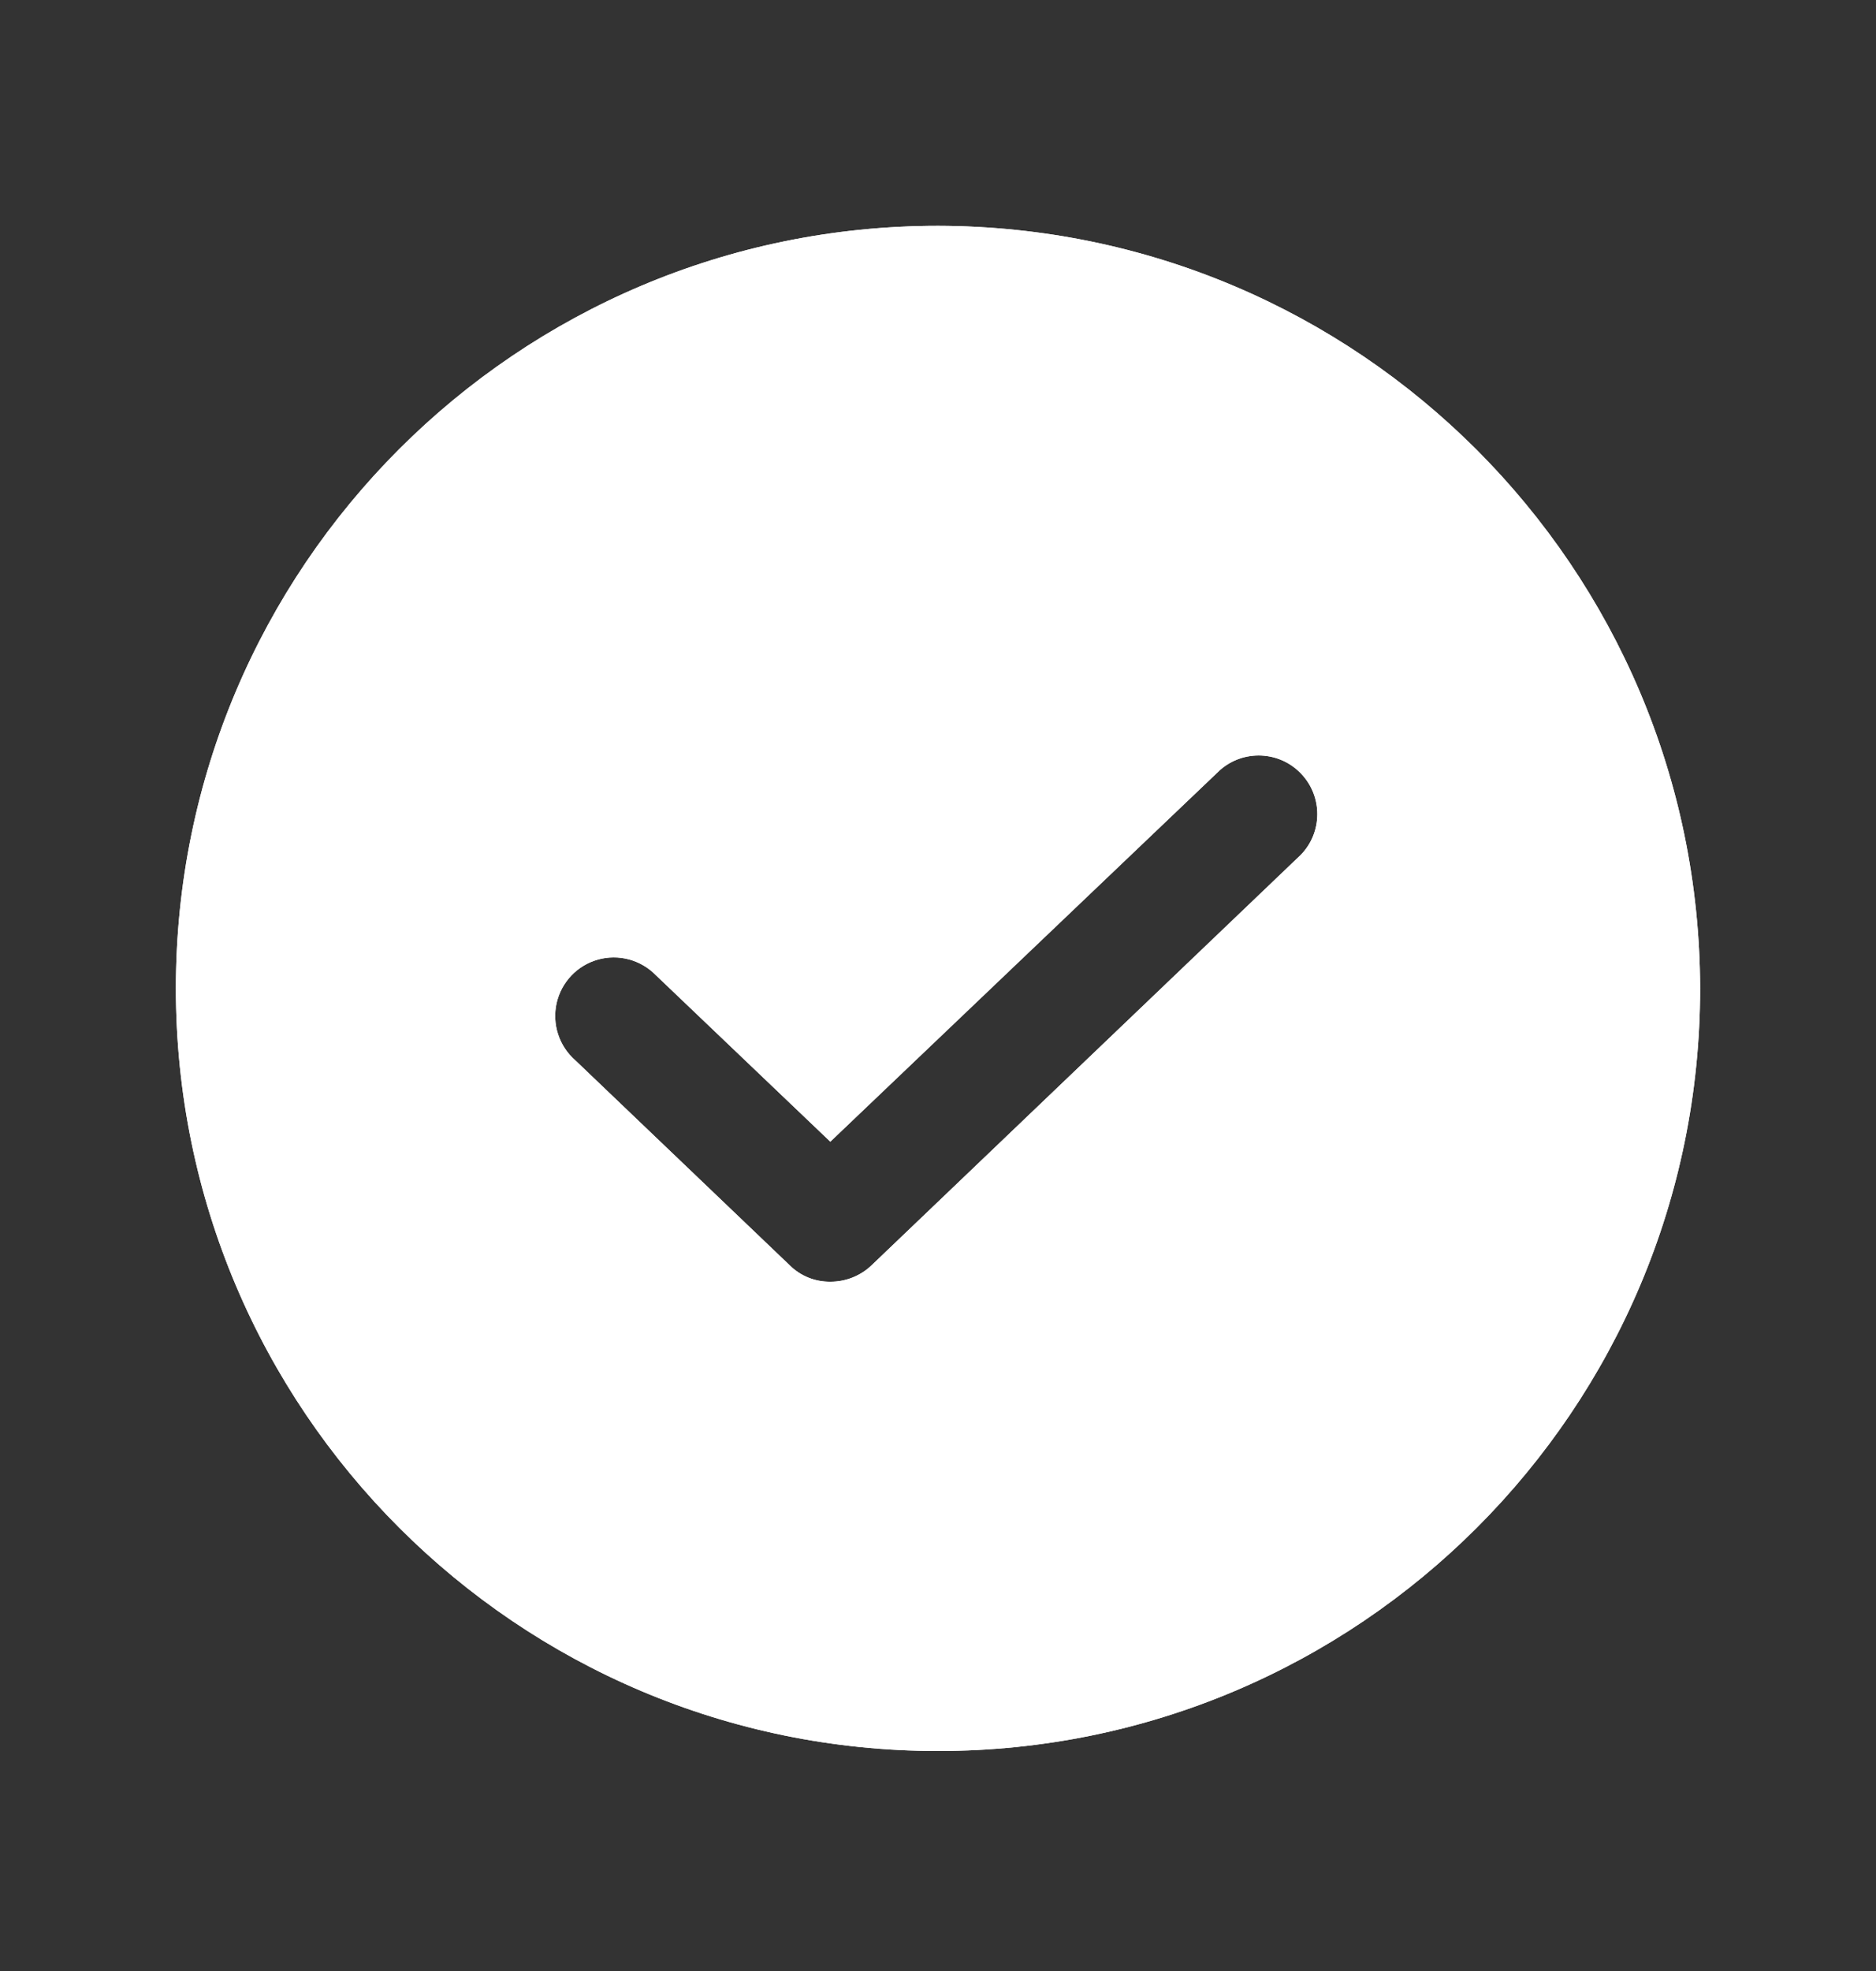 <svg width="20" height="21" viewBox="0 0 20 21" fill="none" xmlns="http://www.w3.org/2000/svg">
<rect x="0" y="0" width="20" height="21" fill="#333333" stroke="none"/>
<g clip-path="url(#clip0_4513_48525)">
<path d="M10 2.406C5.513 2.406 1.875 6.044 1.875 10.531C1.875 15.018 5.513 18.656 10 18.656C14.487 18.656 18.125 15.018 18.125 10.531C18.116 6.047 14.484 2.415 10 2.406ZM13.867 9.109L9.289 13.484C9.171 13.595 9.014 13.657 8.852 13.656C8.691 13.658 8.536 13.596 8.422 13.484L6.133 11.297C5.96 11.146 5.884 10.912 5.934 10.688C5.984 10.465 6.153 10.286 6.374 10.224C6.595 10.162 6.832 10.226 6.992 10.39L8.852 12.164L13.008 8.203C13.26 7.983 13.642 8.001 13.872 8.244C14.103 8.487 14.101 8.869 13.867 9.109Z" fill="white"/>
<path d="M10 2.406C5.513 2.406 1.875 6.044 1.875 10.531C1.875 15.018 5.513 18.656 10 18.656C14.487 18.656 18.125 15.018 18.125 10.531C18.116 6.047 14.484 2.415 10 2.406ZM13.867 9.109L9.289 13.484C9.171 13.595 9.014 13.657 8.852 13.656C8.691 13.658 8.536 13.596 8.422 13.484L6.133 11.297C5.96 11.146 5.884 10.912 5.934 10.688C5.984 10.465 6.153 10.286 6.374 10.224C6.595 10.162 6.832 10.226 6.992 10.39L8.852 12.164L13.008 8.203C13.26 7.983 13.642 8.001 13.872 8.244C14.103 8.487 14.101 8.869 13.867 9.109Z" fill="white"/>
</g>
<defs>
<clipPath id="clip0_4513_48525">
<rect width="20" height="20" fill="white" transform="translate(0 0.531)"/>
</clipPath>
</defs>
</svg>
